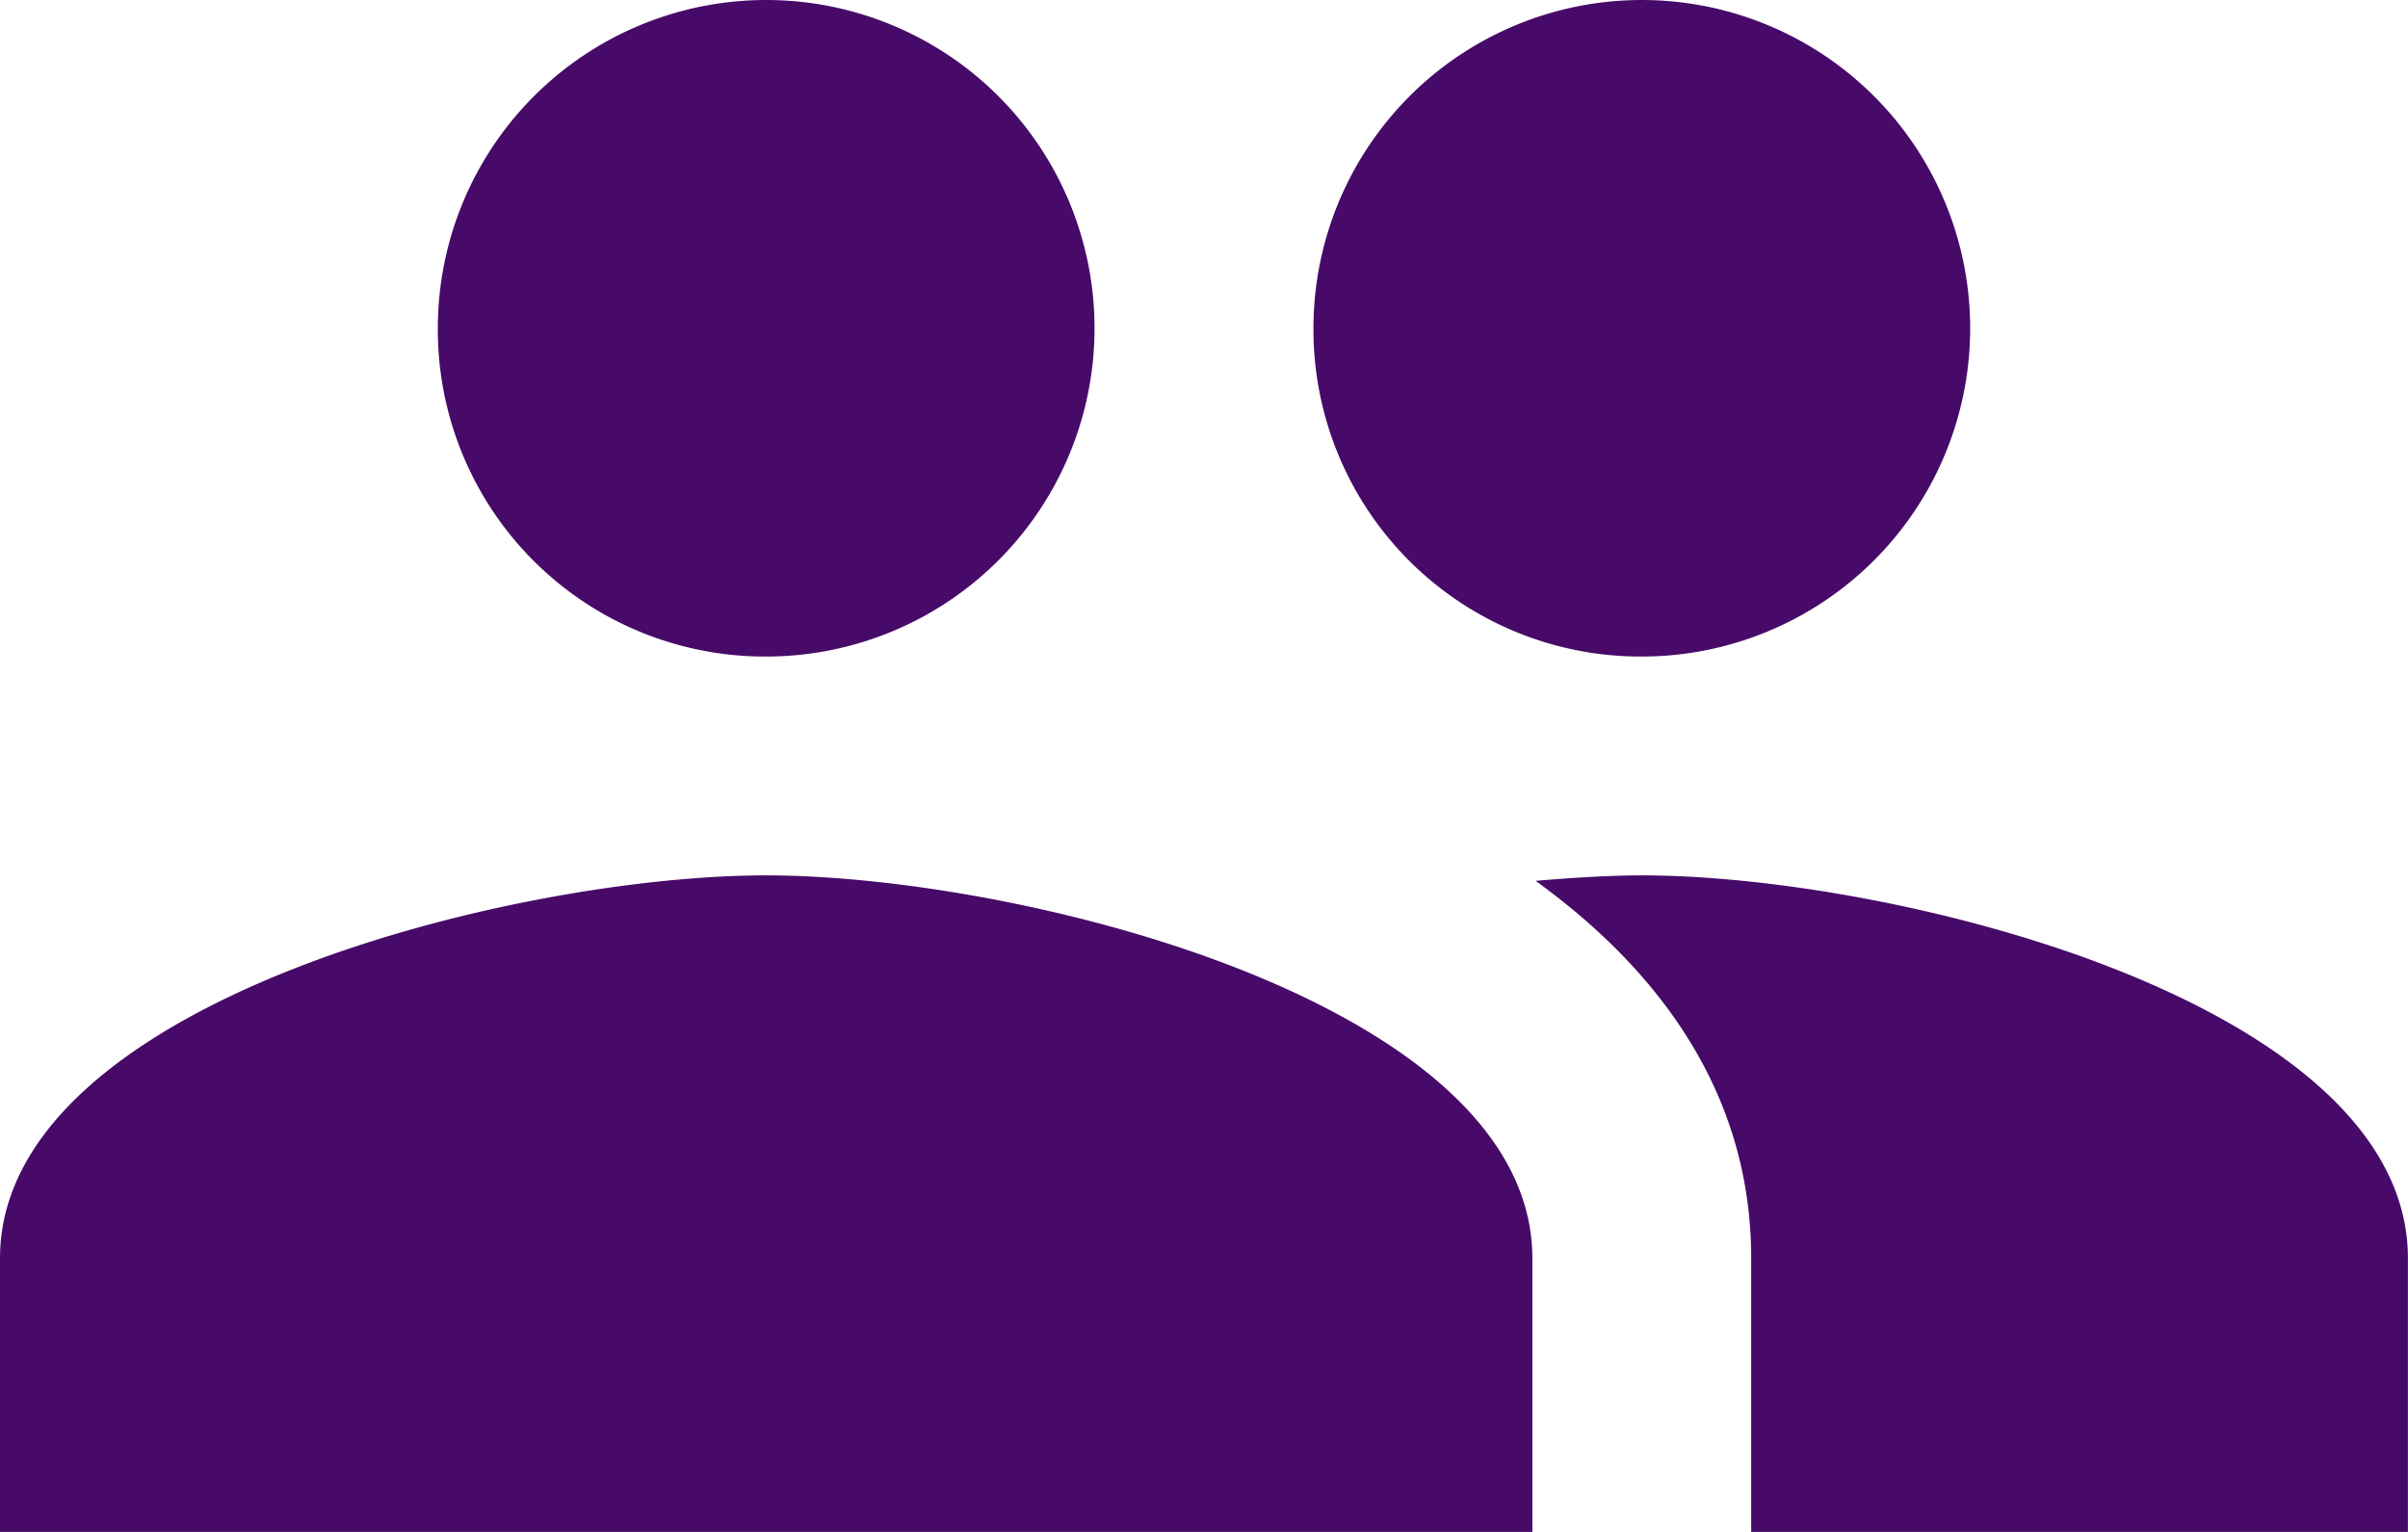 <svg xmlns="http://www.w3.org/2000/svg" width="151.913" height="96.672" viewBox="0 0 151.913 96.672"><defs></defs><path fill="#470a68" class="a" d="M104.577,46.431A20.715,20.715,0,1,0,83.862,25.715,20.629,20.629,0,0,0,104.577,46.431Zm-55.241,0A20.715,20.715,0,1,0,28.621,25.715,20.629,20.629,0,0,0,49.336,46.431Zm0,13.81C33.247,60.241,1,68.32,1,84.409v17.263H97.672V84.409C97.672,68.32,65.425,60.241,49.336,60.241Zm55.241,0c-2,0-4.281.138-6.7.345,8.01,5.8,13.6,13.6,13.6,23.823v17.263h41.431V84.409C152.913,68.32,120.666,60.241,104.577,60.241Z" transform="translate(-1 -5)"/></svg>